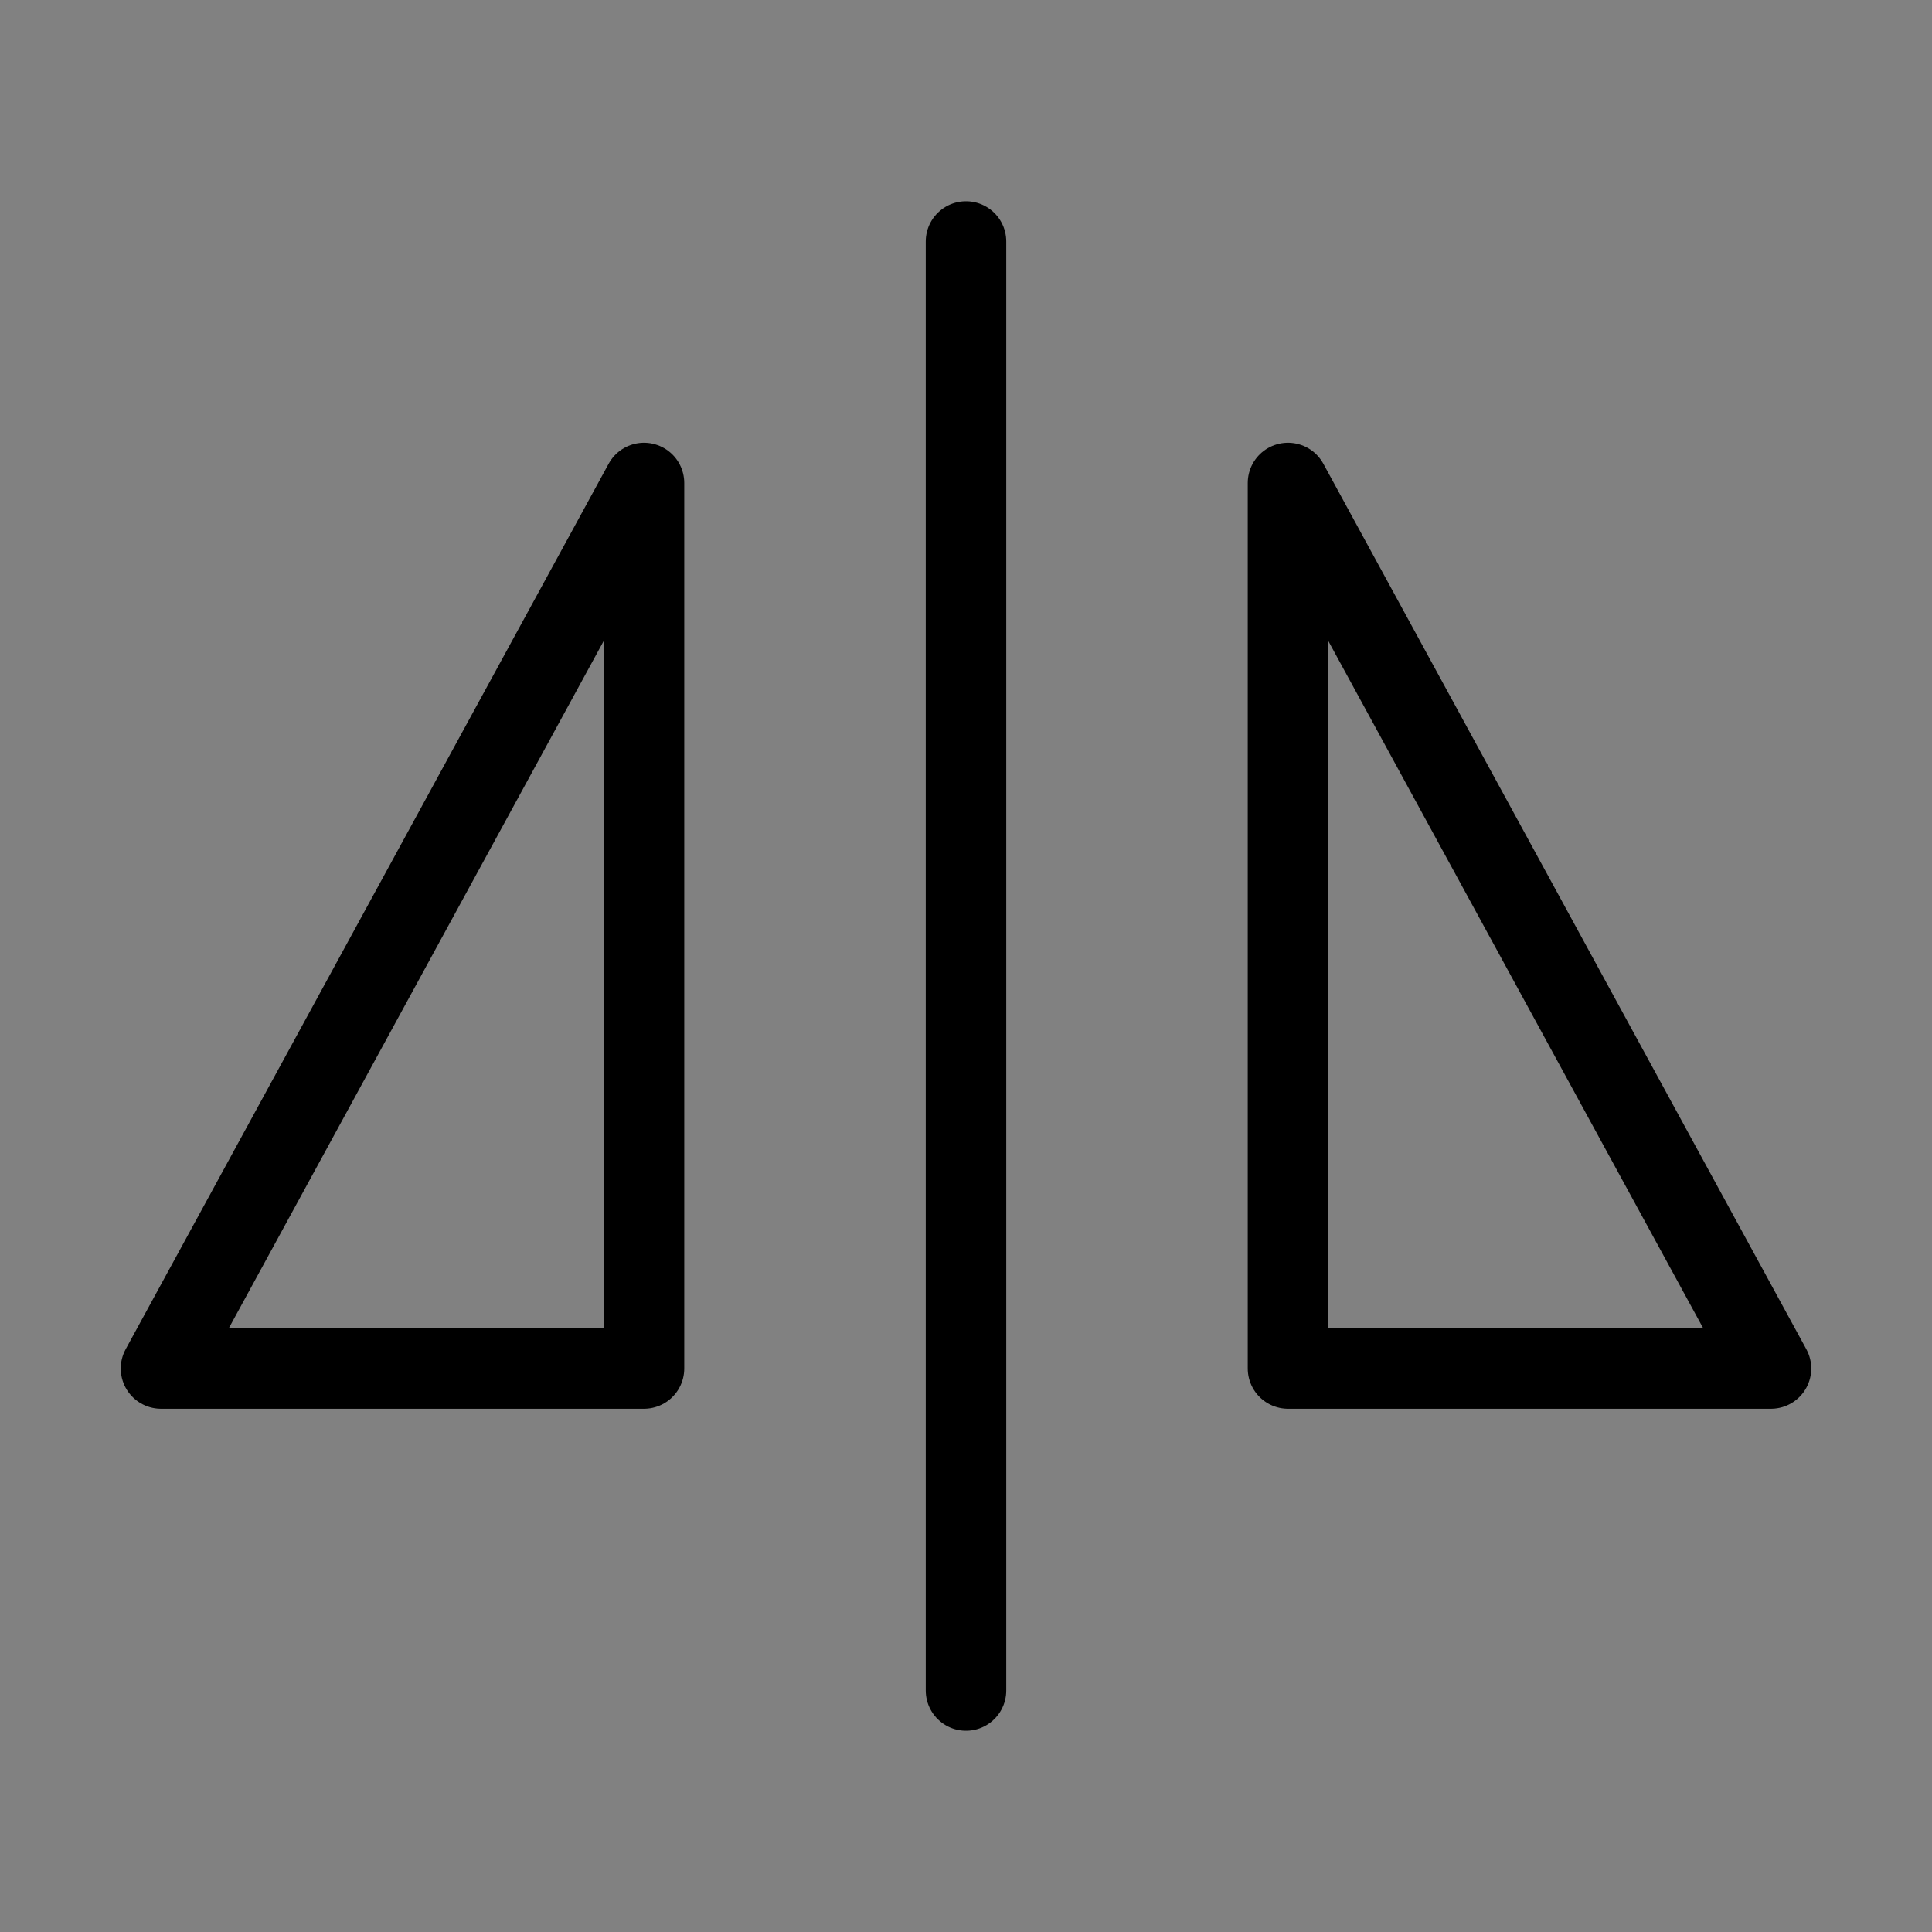 <svg viewBox="0 0 48 48" fill="none" xmlns="http://www.w3.org/2000/svg"><rect x="0" y="0" width="48" height="48" fill="#808080" stroke="none"/><rect width="48" height="48" fill="white" fill-opacity="0.01"/><path d="M24 6V42" stroke="currentColor" stroke-width="2" stroke-linecap="round" stroke-linejoin="round"/><path d="M4 34L16 12V34H4Z" fill="none" stroke="currentColor" stroke-width="2" stroke-linejoin="round"/><path d="M44 34H32V12L44 34Z" fill="none" stroke="currentColor" stroke-width="2" stroke-linejoin="round"/></svg>